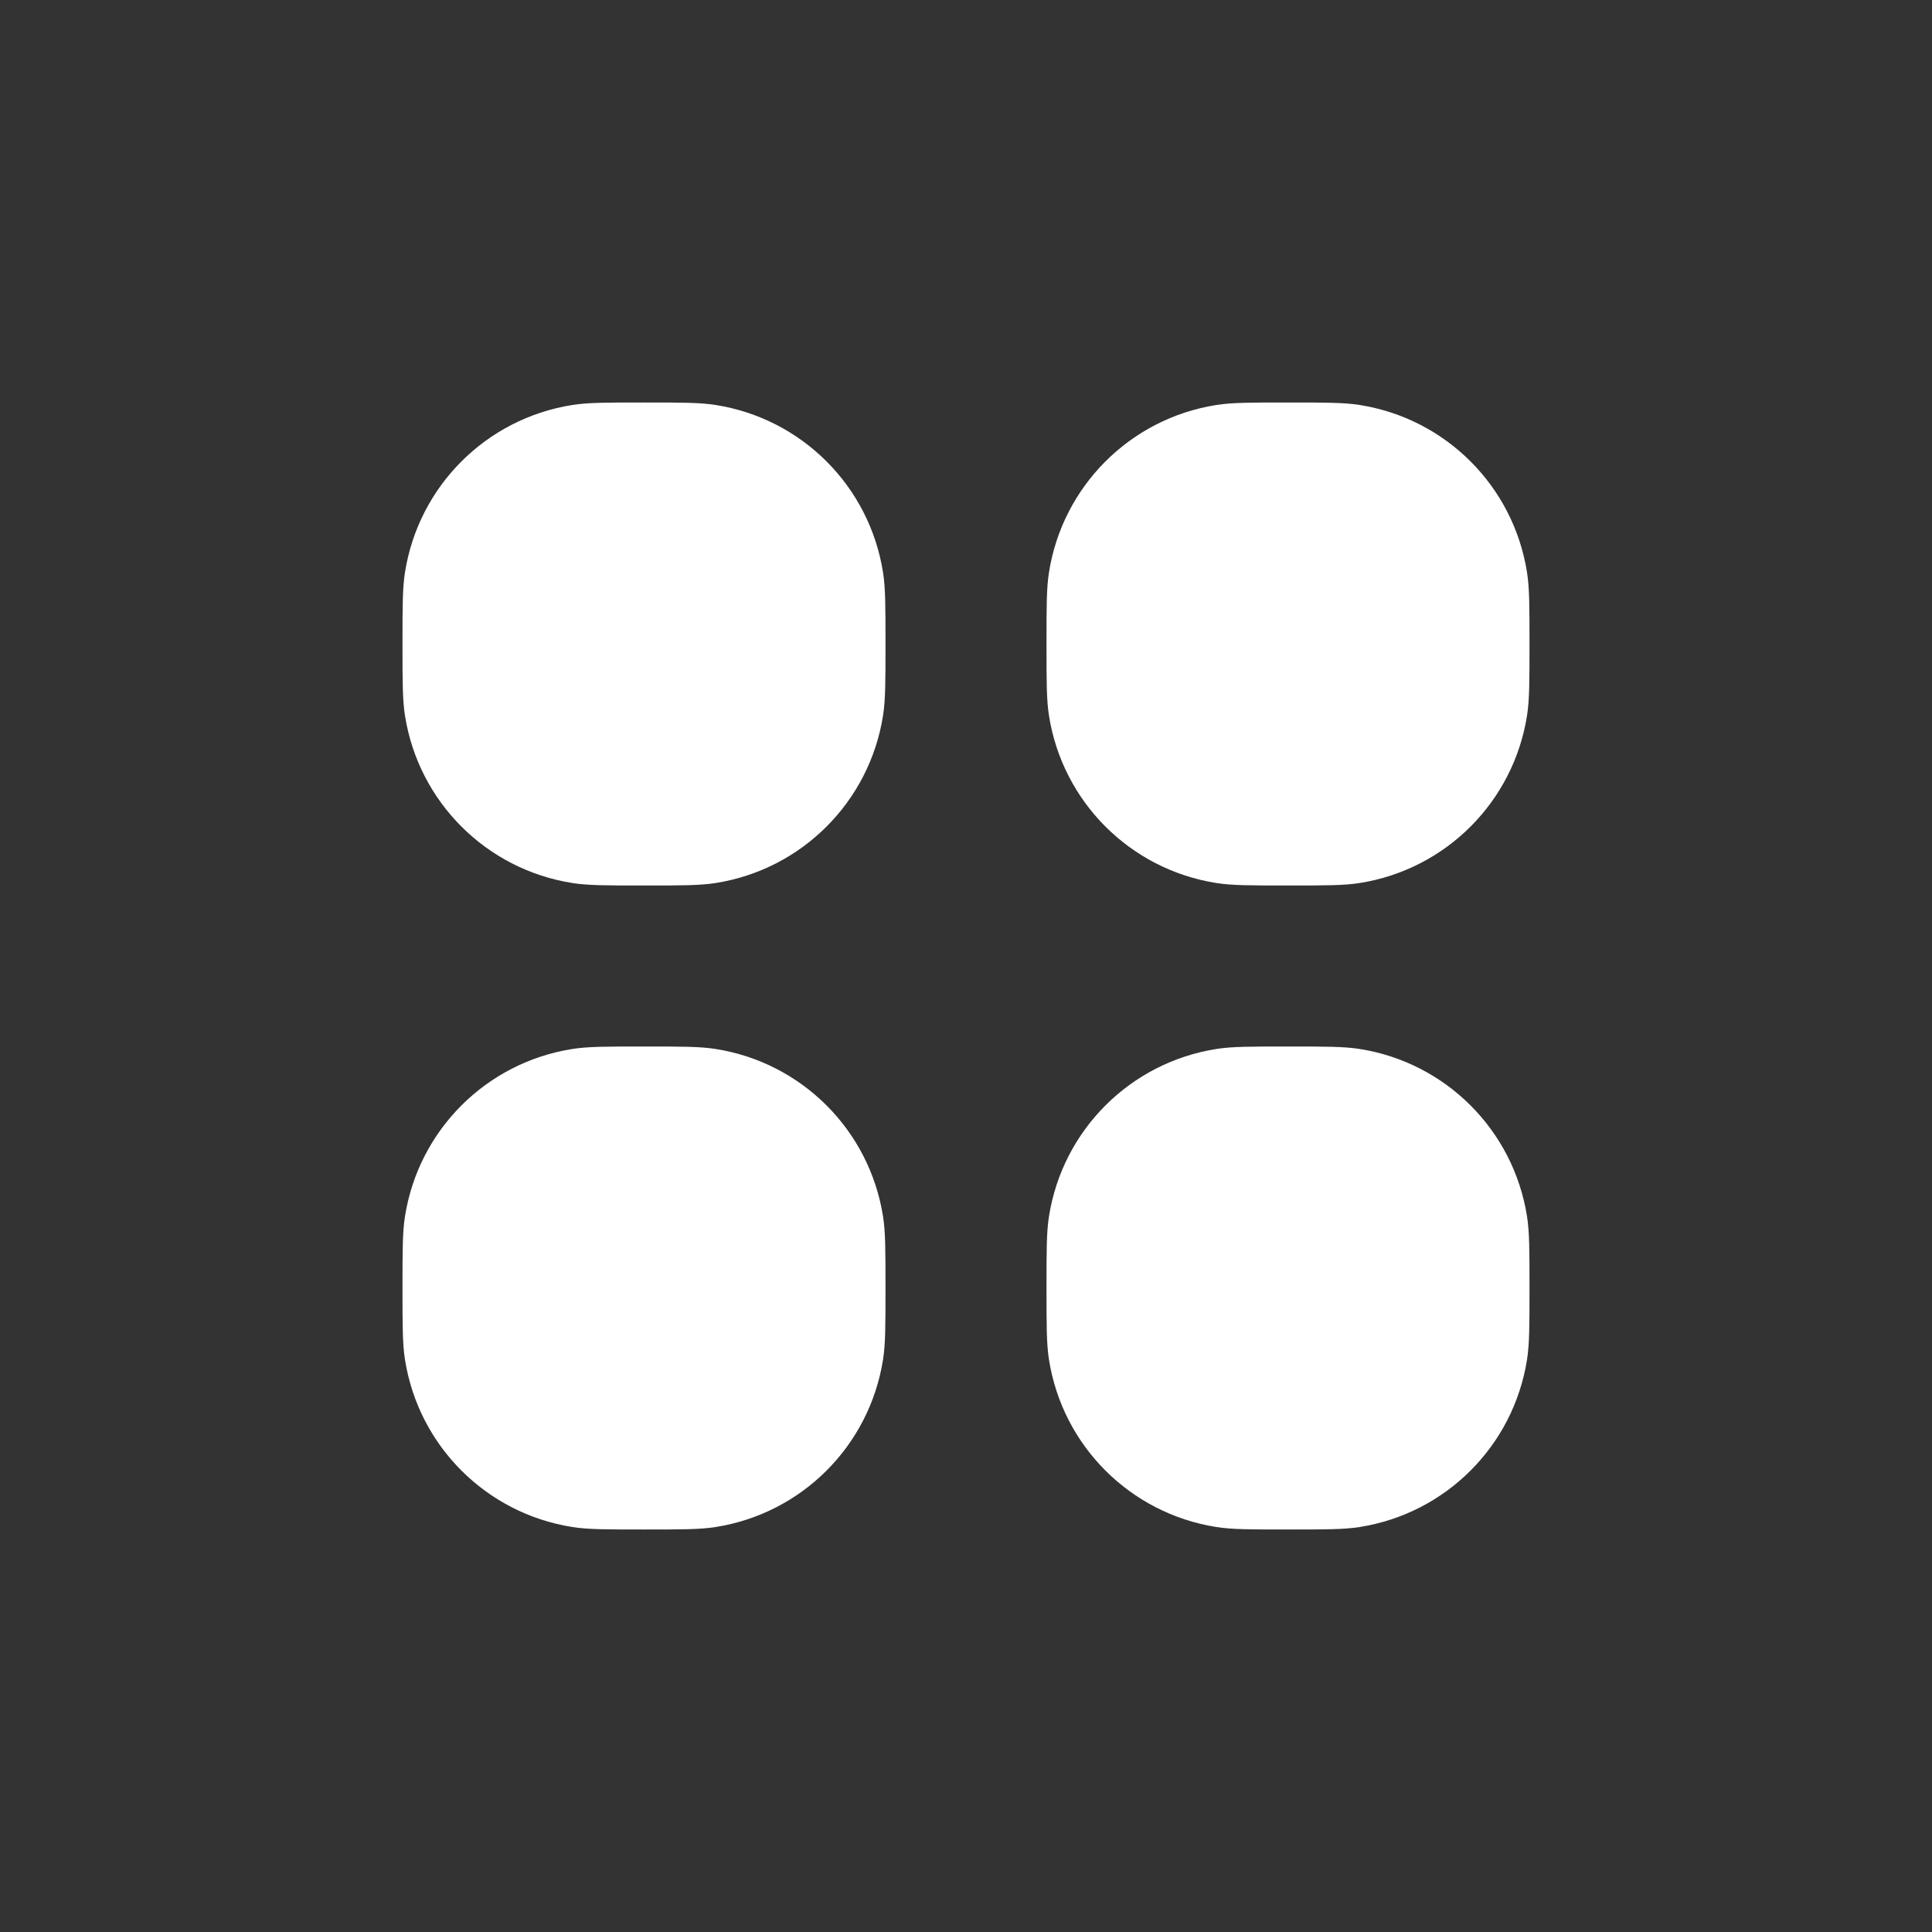 <svg xmlns="http://www.w3.org/2000/svg" width="24" height="24" viewBox="0 0 24 24" fill="none">
    <rect x="0" y="0" width="24" height="24" fill="#333333" stroke="none"/>
    <path d="M5 8C5 7.535 5 7.303 5.031 7.109C5.2 6.039 6.039 5.2 7.109 5.031C7.303 5 7.535 5 8 5C8.464 5 8.697 5 8.891 5.031C9.961 5.2 10.8 6.039 10.969 7.109C11 7.303 11 7.535 11 8C11 8.464 11 8.697 10.969 8.891C10.8 9.961 9.961 10.8 8.891 10.969C8.697 11 8.464 11 8 11C7.535 11 7.303 11 7.109 10.969C6.039 10.8 5.2 9.961 5.031 8.891C5 8.697 5 8.464 5 8Z" fill="white"/>
    <path d="M13 8C13 7.535 13 7.303 13.031 7.109C13.2 6.039 14.039 5.2 15.109 5.031C15.303 5 15.536 5 16 5C16.465 5 16.697 5 16.891 5.031C17.961 5.2 18.8 6.039 18.969 7.109C19 7.303 19 7.535 19 8C19 8.464 19 8.697 18.969 8.891C18.8 9.961 17.961 10.8 16.891 10.969C16.697 11 16.465 11 16 11C15.536 11 15.303 11 15.109 10.969C14.039 10.8 13.2 9.961 13.031 8.891C13 8.697 13 8.464 13 8Z" fill="white"/>
    <path d="M5 16C5 15.536 5 15.303 5.031 15.109C5.2 14.039 6.039 13.2 7.109 13.031C7.303 13 7.535 13 8 13C8.464 13 8.697 13 8.891 13.031C9.961 13.2 10.8 14.039 10.969 15.109C11 15.303 11 15.536 11 16C11 16.465 11 16.697 10.969 16.891C10.8 17.961 9.961 18.8 8.891 18.969C8.697 19 8.464 19 8 19C7.535 19 7.303 19 7.109 18.969C6.039 18.8 5.2 17.961 5.031 16.891C5 16.697 5 16.465 5 16Z" fill="white"/>
    <path d="M13 16C13 15.536 13 15.303 13.031 15.109C13.2 14.039 14.039 13.2 15.109 13.031C15.303 13 15.536 13 16 13C16.465 13 16.697 13 16.891 13.031C17.961 13.2 18.8 14.039 18.969 15.109C19 15.303 19 15.536 19 16C19 16.465 19 16.697 18.969 16.891C18.8 17.961 17.961 18.8 16.891 18.969C16.697 19 16.465 19 16 19C15.536 19 15.303 19 15.109 18.969C14.039 18.8 13.2 17.961 13.031 16.891C13 16.697 13 16.465 13 16Z" fill="white"/>
  </svg>